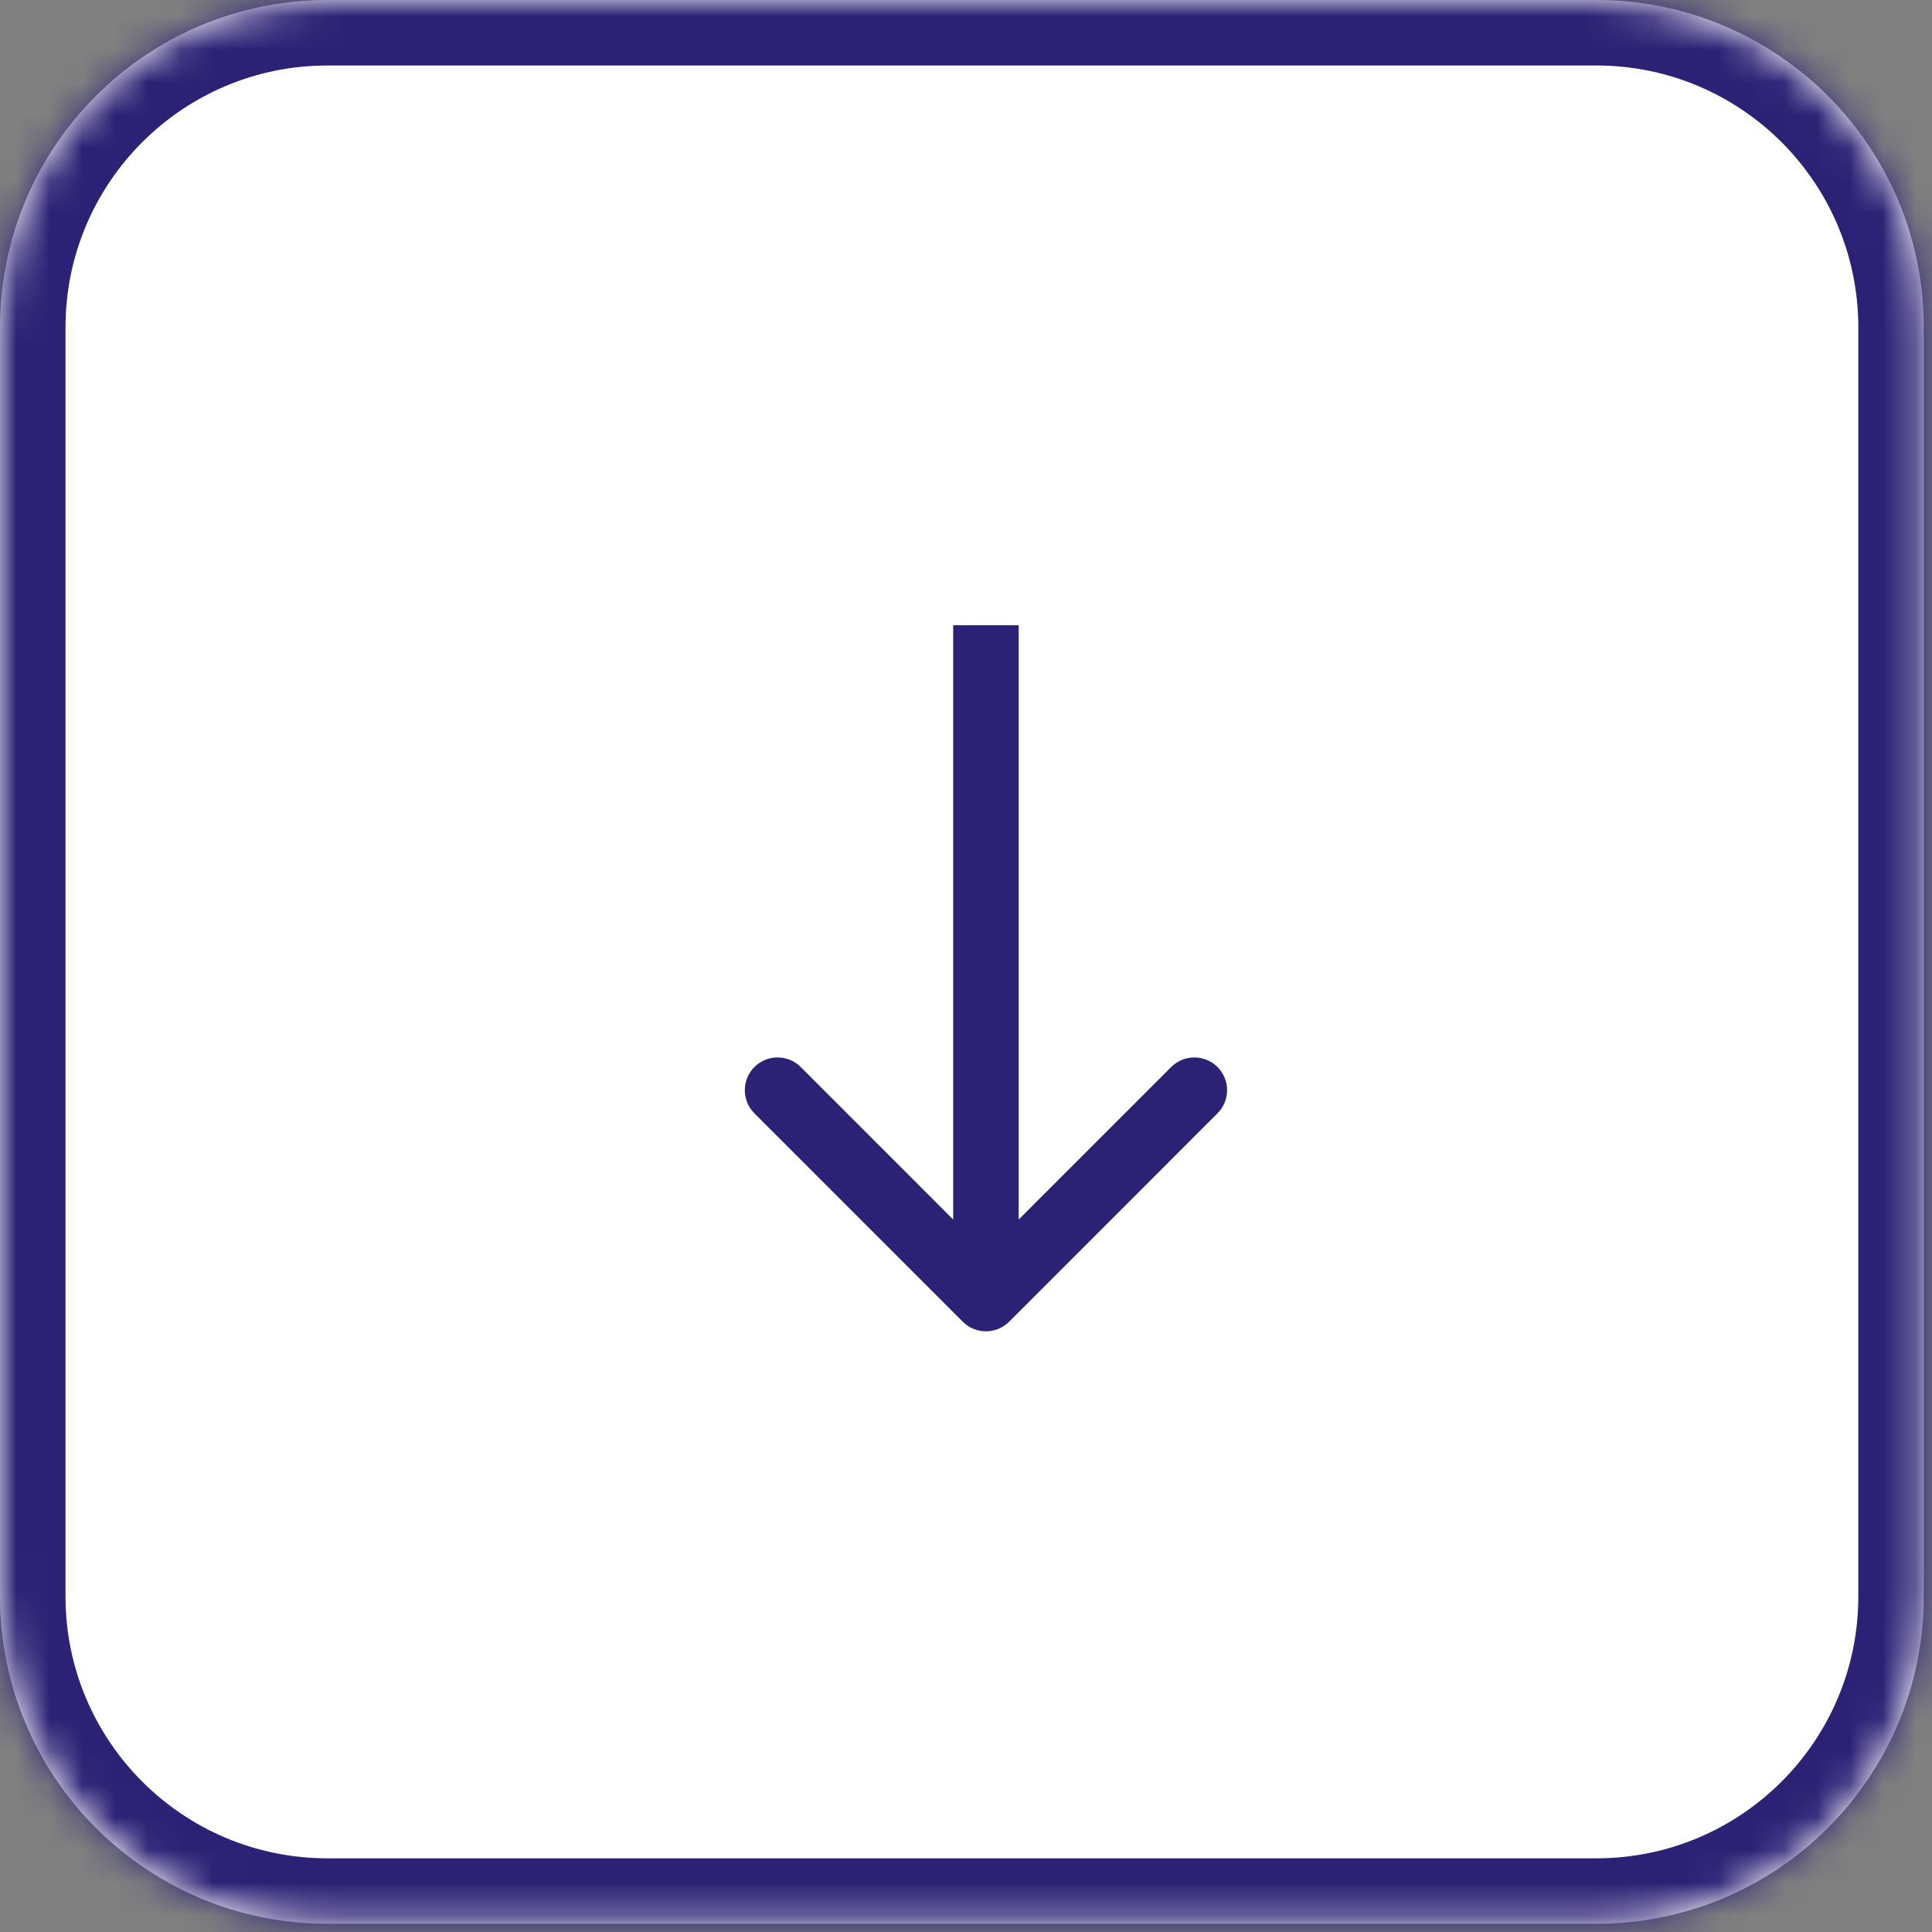 <?xml version="1.0" encoding="utf-8"?>
<svg xmlns="http://www.w3.org/2000/svg" fill="none" height="100%" overflow="visible" preserveAspectRatio="none" style="display: block;" viewBox="0 0 59 59" width="100%">
<rect x="0" y="0" width="59" height="59" fill="#808080" stroke="none"/>
<g id="Vector">
<mask fill="white" id="path-1-inside-1_0_33997">
<path d="M48.75 1.69382e-06C54.273 1.93523e-06 58.75 4.477 58.75 10V48.75C58.75 54.273 54.273 58.75 48.75 58.75H10C4.477 58.75 -2.41411e-07 54.273 0 48.75L1.69382e-06 10C1.93523e-06 4.477 4.477 -2.41411e-07 10 0L48.75 1.69382e-06Z"/>
</mask>
<path d="M48.75 1.69382e-06C54.273 1.93523e-06 58.75 4.477 58.75 10V48.75C58.75 54.273 54.273 58.75 48.75 58.75H10C4.477 58.75 -2.41411e-07 54.273 0 48.75L1.69382e-06 10C1.93523e-06 4.477 4.477 -2.41411e-07 10 0L48.75 1.69382e-06Z" fill="white"/>
<path d="M29.402 40.363C29.793 40.754 30.426 40.754 30.817 40.363L37.18 33.999C37.571 33.609 37.571 32.976 37.18 32.585C36.79 32.195 36.157 32.195 35.766 32.585L30.109 38.242L24.453 32.585C24.062 32.195 23.429 32.195 23.038 32.585C22.648 32.976 22.648 33.609 23.038 33.999L29.402 40.363ZM30.109 19.094H29.109V39.656H30.109H31.109V19.094H30.109ZM1.69382e-06 10L-2 10L1.69382e-06 10ZM10 0L10 -2L10 0ZM10 58.75L10 60.75H10V58.75ZM0 48.75L2 48.75L0 48.75ZM58.75 48.75L60.75 48.75V48.75H58.75ZM48.75 58.75L48.75 56.75H48.75V58.75ZM58.75 10L56.75 10V10H58.75ZM48.75 1.69382e-06L48.75 2L48.75 1.69382e-06ZM58.75 10H56.75V48.75H58.75H60.75V10H58.75ZM48.75 58.75V56.75H10V58.75V60.75H48.75V58.75ZM0 48.75L2 48.75L2 10L1.69382e-06 10L-2 10L-2 48.75L0 48.75ZM10 0L10 2L48.75 2L48.75 1.69382e-06L48.75 -2L10 -2L10 0ZM1.69382e-06 10L2 10C2 5.582 5.582 2 10 2L10 0L10 -2C3.373 -2 -2 3.373 -2 10L1.69382e-06 10ZM10 58.75L10 56.75C5.582 56.75 2 53.168 2 48.75L0 48.75L-2 48.75C-2 55.377 3.373 60.75 10 60.75L10 58.75ZM58.75 48.75L56.75 48.75C56.75 53.168 53.168 56.75 48.75 56.75L48.75 58.75L48.75 60.75C55.377 60.75 60.75 55.377 60.75 48.75L58.75 48.75ZM58.75 10L60.75 10C60.75 3.373 55.377 -2 48.75 -2L48.75 1.69382e-06L48.75 2C53.168 2 56.75 5.582 56.75 10L58.75 10Z" fill="#2C2275" mask="url(#path-1-inside-1_0_33997)"/>
</g>
</svg>